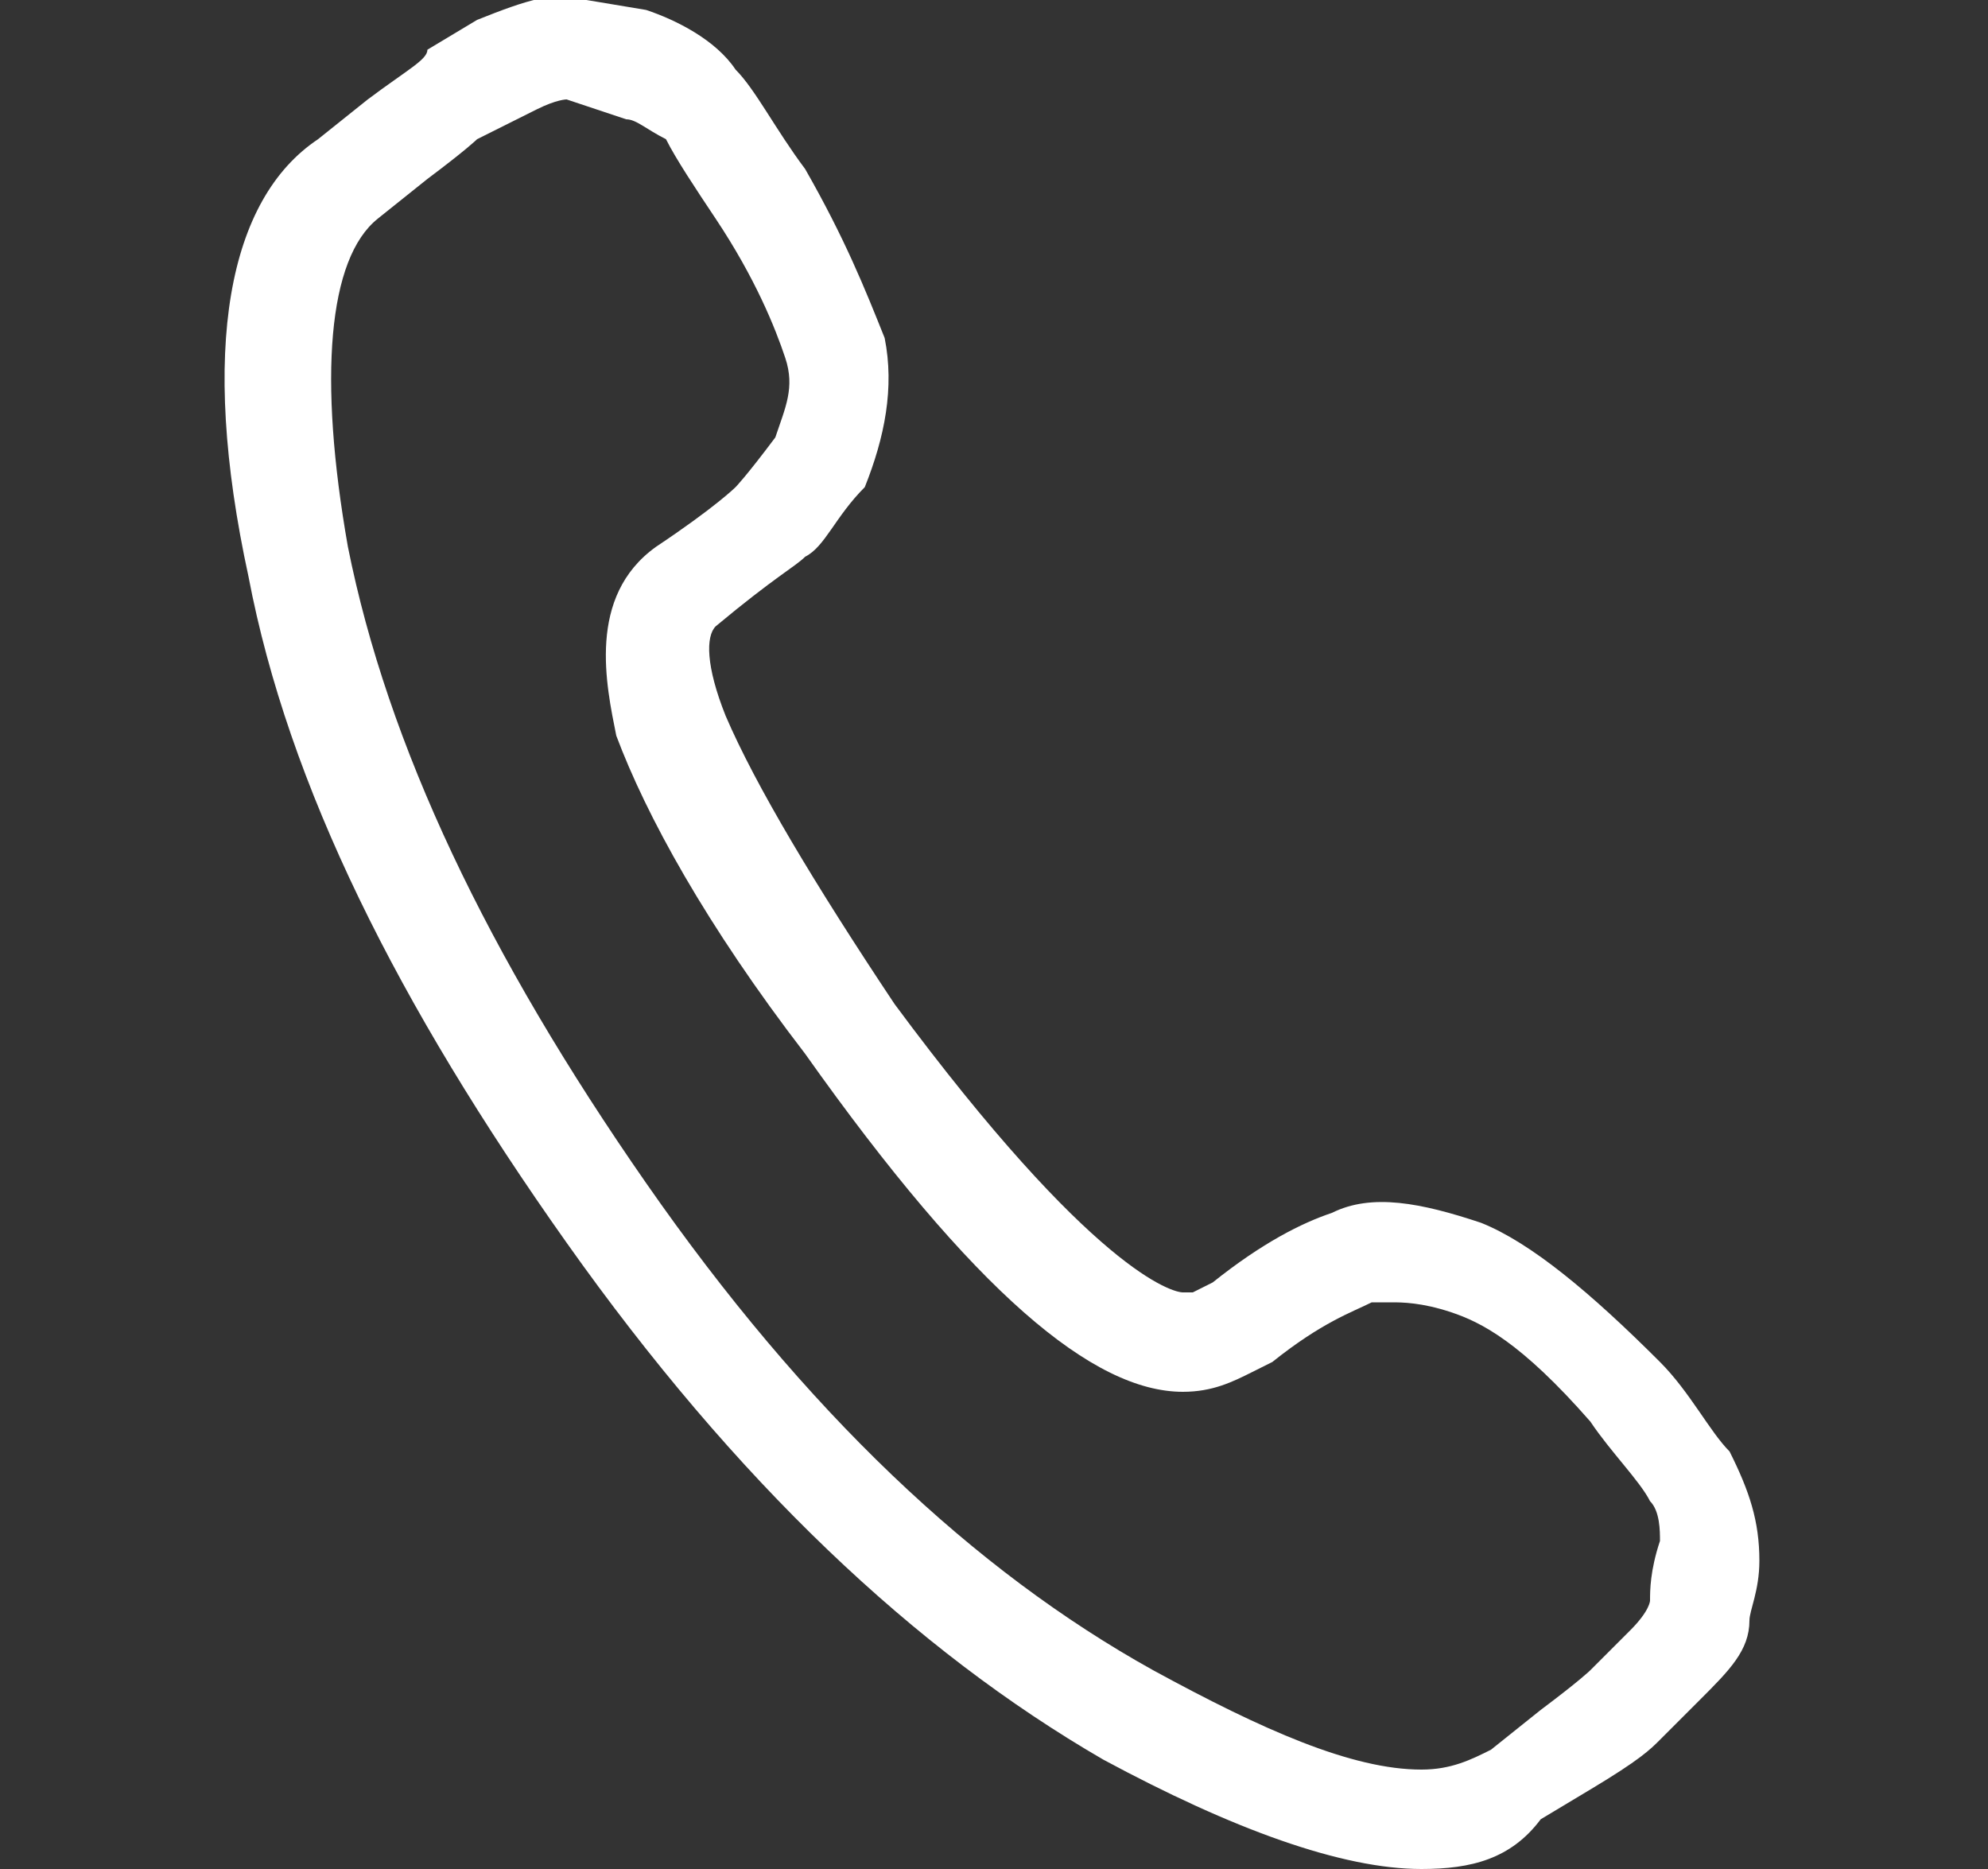 <?xml version="1.0" encoding="utf-8"?>
<!-- Generator: Adobe Illustrator 18.0.0, SVG Export Plug-In . SVG Version: 6.00 Build 0)  -->
<!DOCTYPE svg PUBLIC "-//W3C//DTD SVG 1.1//EN" "http://www.w3.org/Graphics/SVG/1.1/DTD/svg11.dtd">
<svg version="1.1" id="Capa_1" xmlns:x="http://ns.adobe.com/Extensibility/1.0/" xmlns:i="http://ns.adobe.com/AdobeIllustrator/10.0/" xmlns:graph="http://ns.adobe.com/Graphs/1.0/"
	 xmlns="http://www.w3.org/2000/svg" xmlns:xlink="http://www.w3.org/1999/xlink" xmlns:a="http://ns.adobe.com/AdobeSVGViewerExtensions/3.0/"
	 x="0px" y="0px" viewBox="0 0 20 18.8" enable-background="new 0 0 20 18.8" xml:space="preserve">
<rect x="0" y="0" width="20" height="18.8" fill="#333333" stroke="none"/>
<g>
	<g>
		<path fill="#FFFFFF" d="M14.3,18.8c-0.8,0-1.9-0.4-3.2-1.1c-1.9-1.1-3.7-2.8-5.4-5.2C4,10.1,2.9,7.9,2.5,5.8C2,3.5,2.3,2,3.2,1.4
			L3.7,1c0.4-0.3,0.6-0.4,0.6-0.5c0,0,0,0,0,0l0.5-0.3C5.3,0,5.6-0.1,5.9,0l0.6,0.1c0.3,0.1,0.7,0.3,0.9,0.6c0.2,0.2,0.4,0.6,0.7,1
			c0.4,0.7,0.6,1.2,0.8,1.7C9,3.9,8.9,4.4,8.7,4.9C8.4,5.2,8.3,5.5,8.1,5.6C8,5.7,7.8,5.8,7.2,6.3C7.1,6.4,7.1,6.7,7.3,7.2
			C7.6,7.9,8.2,8.9,9,10.1c2,2.7,2.8,2.9,2.9,2.9h0c0,0,0.1,0,0.1,0l0.2-0.1c0.5-0.4,0.9-0.6,1.2-0.7c0.4-0.2,0.9-0.1,1.5,0.1
			c0.5,0.2,1.1,0.7,1.8,1.4c0.3,0.3,0.5,0.7,0.7,0.9c0.2,0.4,0.3,0.7,0.3,1.1c0,0.3-0.1,0.5-0.1,0.6c0,0.3-0.2,0.5-0.5,0.8l-0.4,0.4
			c-0.1,0.1-0.2,0.2-0.7,0.5l-0.5,0.3C15.2,18.7,14.8,18.8,14.3,18.8z M4.8,1.4c0,0-0.1,0.1-0.5,0.4L3.8,2.2
			C3.3,2.6,3.2,3.8,3.5,5.5c0.4,2,1.4,4.1,3,6.4c1.6,2.3,3.3,3.9,5.1,4.9c1.1,0.6,2,1,2.7,1c0.3,0,0.5-0.1,0.7-0.2l0.5-0.4
			c0.4-0.3,0.5-0.4,0.5-0.4l0.4-0.4c0.2-0.2,0.2-0.3,0.2-0.3c0-0.1,0-0.3,0.1-0.6c0-0.1,0-0.3-0.1-0.4c-0.1-0.2-0.4-0.5-0.6-0.8
			c-0.7-0.8-1.1-1-1.4-1.1c-0.3-0.1-0.5-0.1-0.6-0.1c-0.1,0-0.1,0-0.2,0c-0.2,0.1-0.5,0.2-1,0.6l-0.2,0.1c-0.2,0.1-0.4,0.2-0.7,0.2
			c0,0,0,0,0,0c-0.9,0-2.1-1-3.8-3.4c-1-1.3-1.6-2.4-1.9-3.2C6.1,6.9,5.9,6,6.6,5.5c0.6-0.4,0.8-0.6,0.8-0.6c0,0,0.1-0.1,0.4-0.5
			C7.9,4.1,8,3.9,7.9,3.6C7.8,3.3,7.6,2.8,7.2,2.2C7,1.9,6.8,1.6,6.7,1.4C6.5,1.3,6.4,1.2,6.3,1.2L5.7,1c0,0-0.1,0-0.3,0.1L4.8,1.4z
			"/>
	</g>
</g>
</svg>
